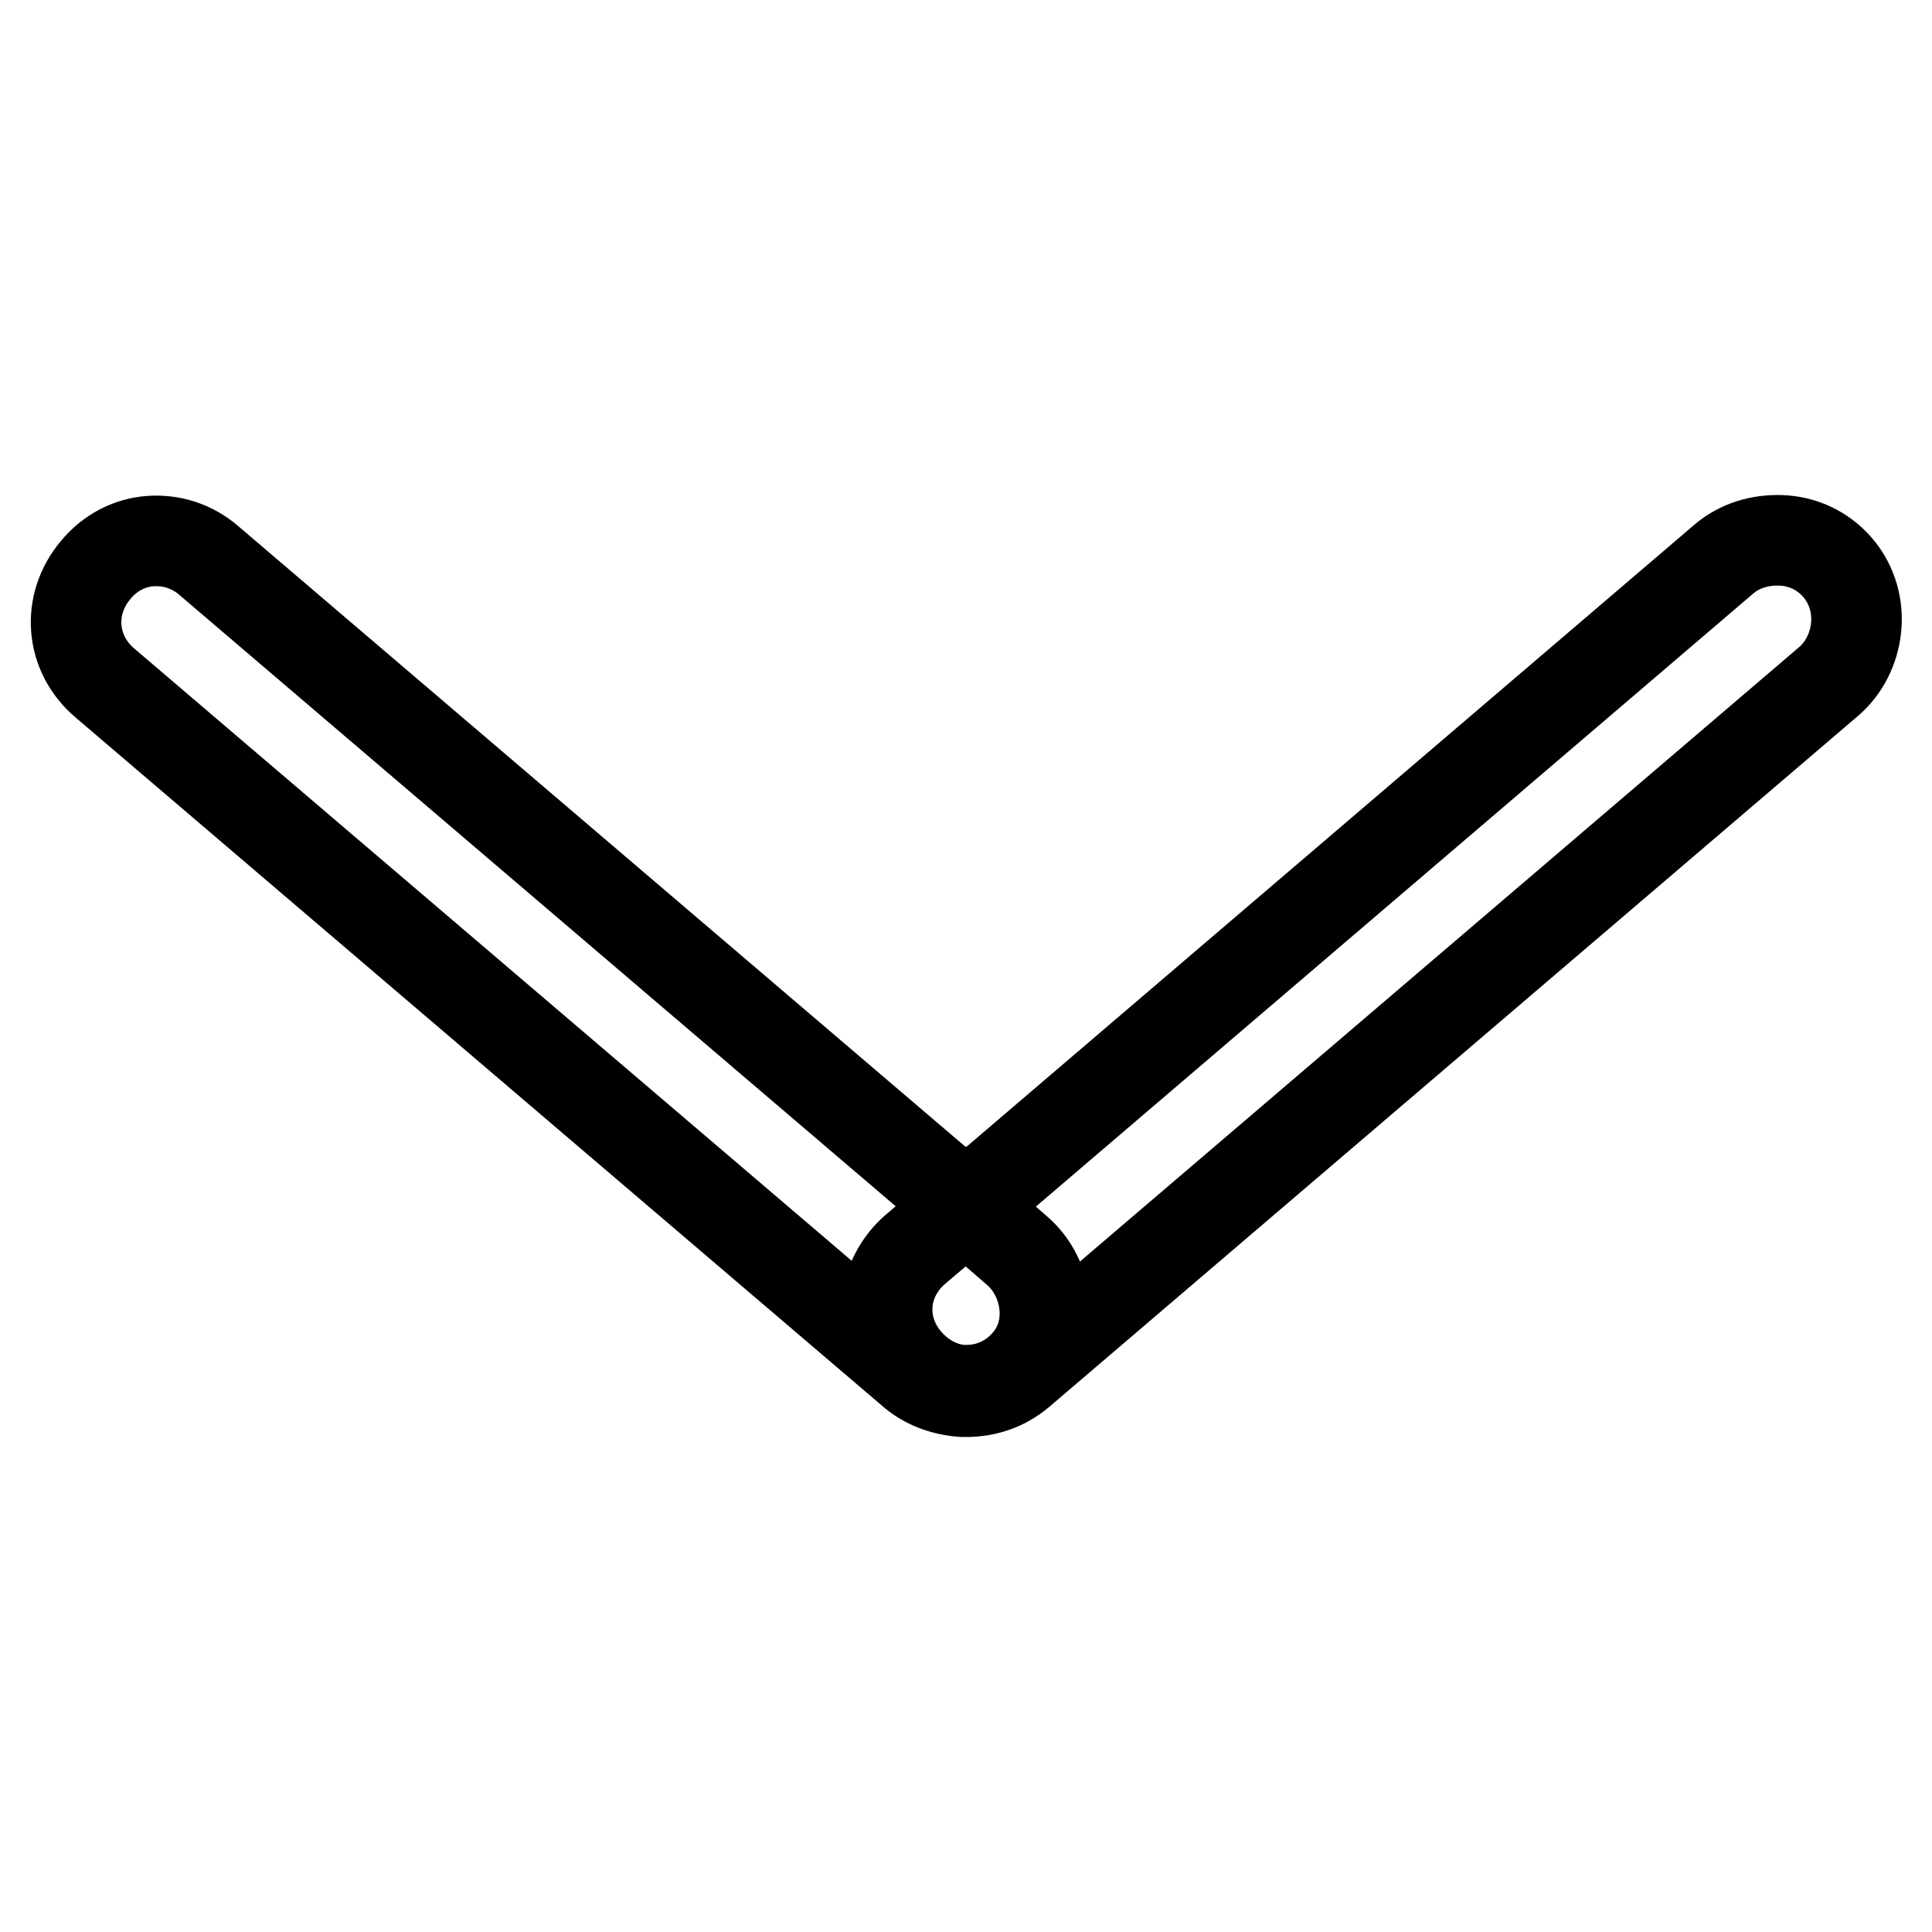 <?xml version="1.0" encoding="utf-8"?>
<!-- Svg Vector Icons : http://www.onlinewebfonts.com/icon -->
<!DOCTYPE svg PUBLIC "-//W3C//DTD SVG 1.1//EN" "http://www.w3.org/Graphics/SVG/1.1/DTD/svg11.dtd">
<svg version="1.1" xmlns="http://www.w3.org/2000/svg" xmlns:xlink="http://www.w3.org/1999/xlink" x="0px" y="0px" viewBox="0 0 256 256" enable-background="new 0 0 256 256" xml:space="preserve">
<g><g><path stroke-width="12" fill-opacity="0" stroke="#000000"  d="M121.4,165.5l6.6-5.6L27.7,74.3c-2.3-2-5.1-2.8-7.8-2.6c-2.7,0.2-5.3,1.5-7.2,3.8c-3.9,4.6-3.4,11.1,1.2,15L121,181.9c1.9,1.6,4.5,2.5,7.1,2.5c-0.2,0-0.5,0-0.7,0c-2.7-0.2-5.3-1.5-7.2-3.8C116.2,176,116.7,169.5,121.4,165.5z"/><path stroke-width="12" fill-opacity="0" stroke="#000000"  d="M134.8,165.7l-6.8-5.9l-6.6,5.6c-4.6,3.9-5.2,10.4-1.2,15c2,2.3,4.6,3.6,7.2,3.8c0.2,0,0.5,0,0.7,0c0.1,0,0.3,0,0.4,0c2.7-0.1,5.5-1.3,7.5-3.6C140,176.1,138.9,169.2,134.8,165.7z"/><path stroke-width="12" fill-opacity="0" stroke="#000000"  d="M243.5,75.2c-2-2.3-4.7-3.5-7.5-3.6c-2.8-0.1-5.5,0.7-7.6,2.5L128,159.9l6.8,5.9c4,3.5,5.2,10.4,1.2,15c-2,2.3-4.7,3.5-7.5,3.6c-0.1,0-0.3,0-0.4,0c2.5,0,5-0.8,7.1-2.6l107.1-91.5C246.4,86.8,247.5,79.9,243.5,75.2z"/></g></g>
</svg>